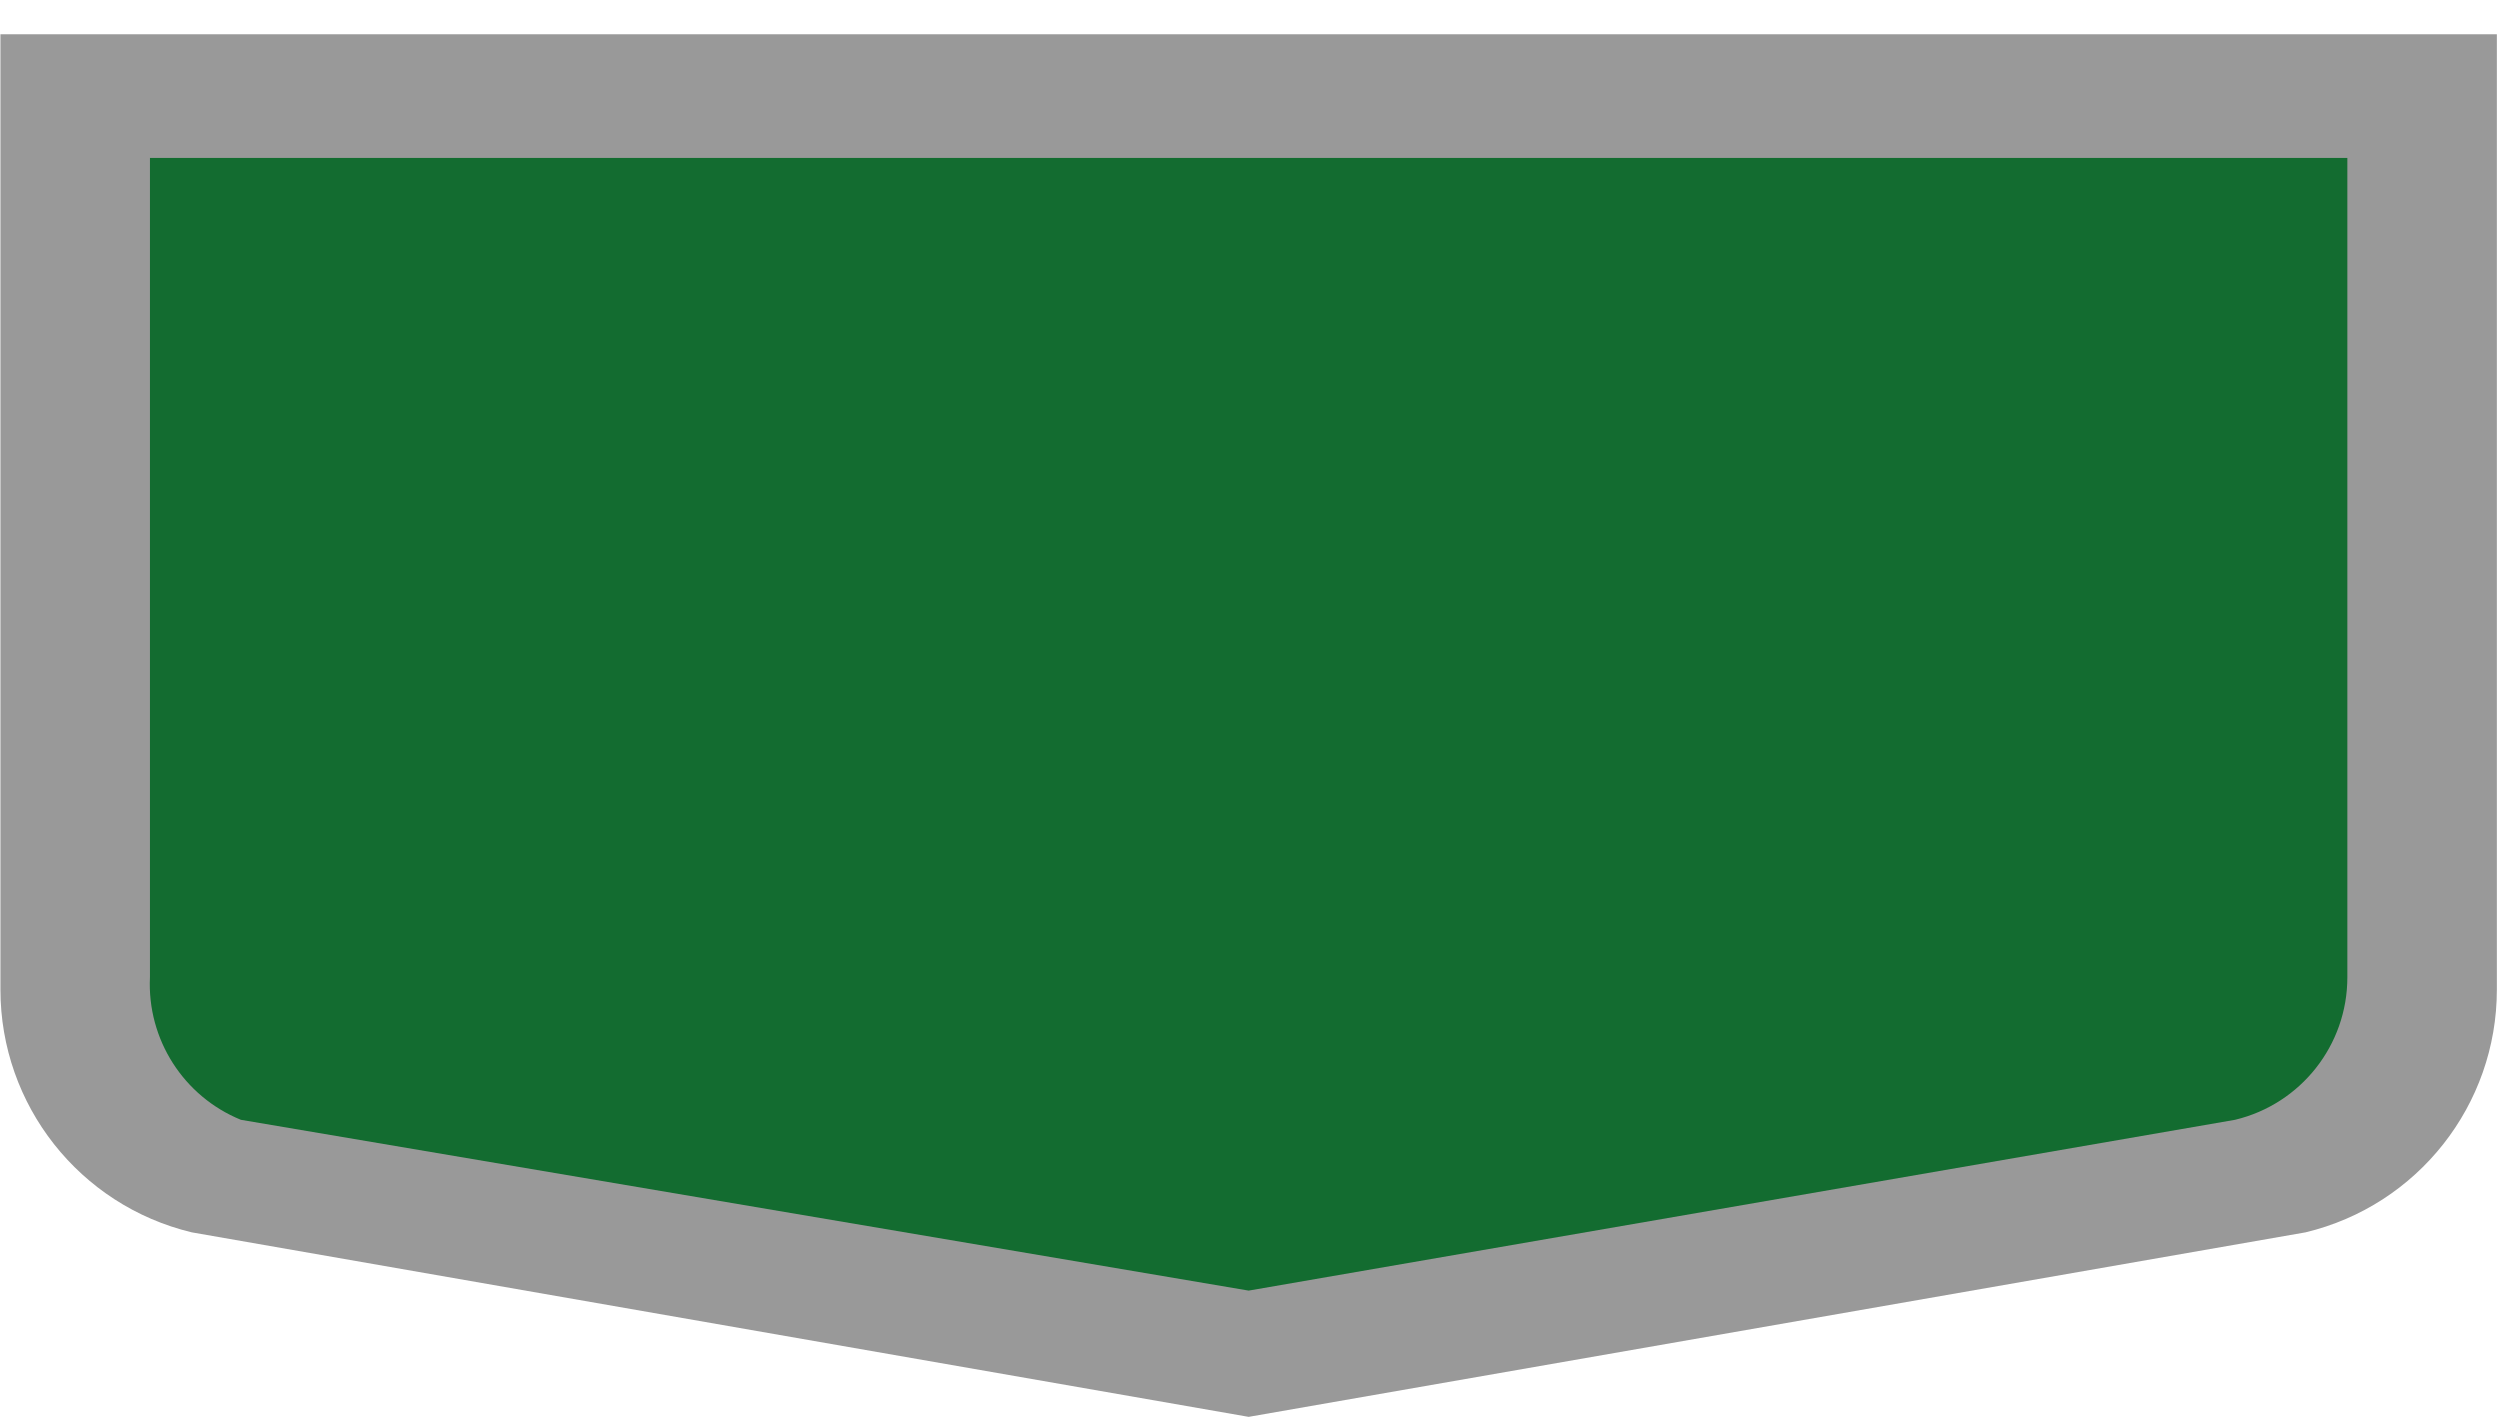 <svg
  height="21"
  viewBox="0 0 37 21"
  width="37"
  xmlns="http://www.w3.org/2000/svg">
  <g transform="matrix(0.271,0,0,0.271,4.388,-0.117)">
    <path
      d="M 52,2.304 H -16.168 V 54.476 c -4.14e-4,6.304 4.321,11.786 10.452,13.258 L 52,77.81 109.717,67.734 c 6.13,-1.471 10.452,-6.953 10.451,-13.258 V 2.304 Z"
      style="fill:#999999;fill-opacity:1;stroke:#ffffff;stroke-width:0" />
    <path
      d="M 52,9.057 H -8.003 V 53.807 c -0.158,3.383 1.831,6.499 4.966,7.78 L 52,70.915 105.87,61.587 c 3.597,-0.863 6.133,-4.081 6.133,-7.78 V 9.057 Z"
      style="fill:#136c30;fill-opacity:1;stroke:#00008b;stroke-width:0" />
    </g>
  </svg>
